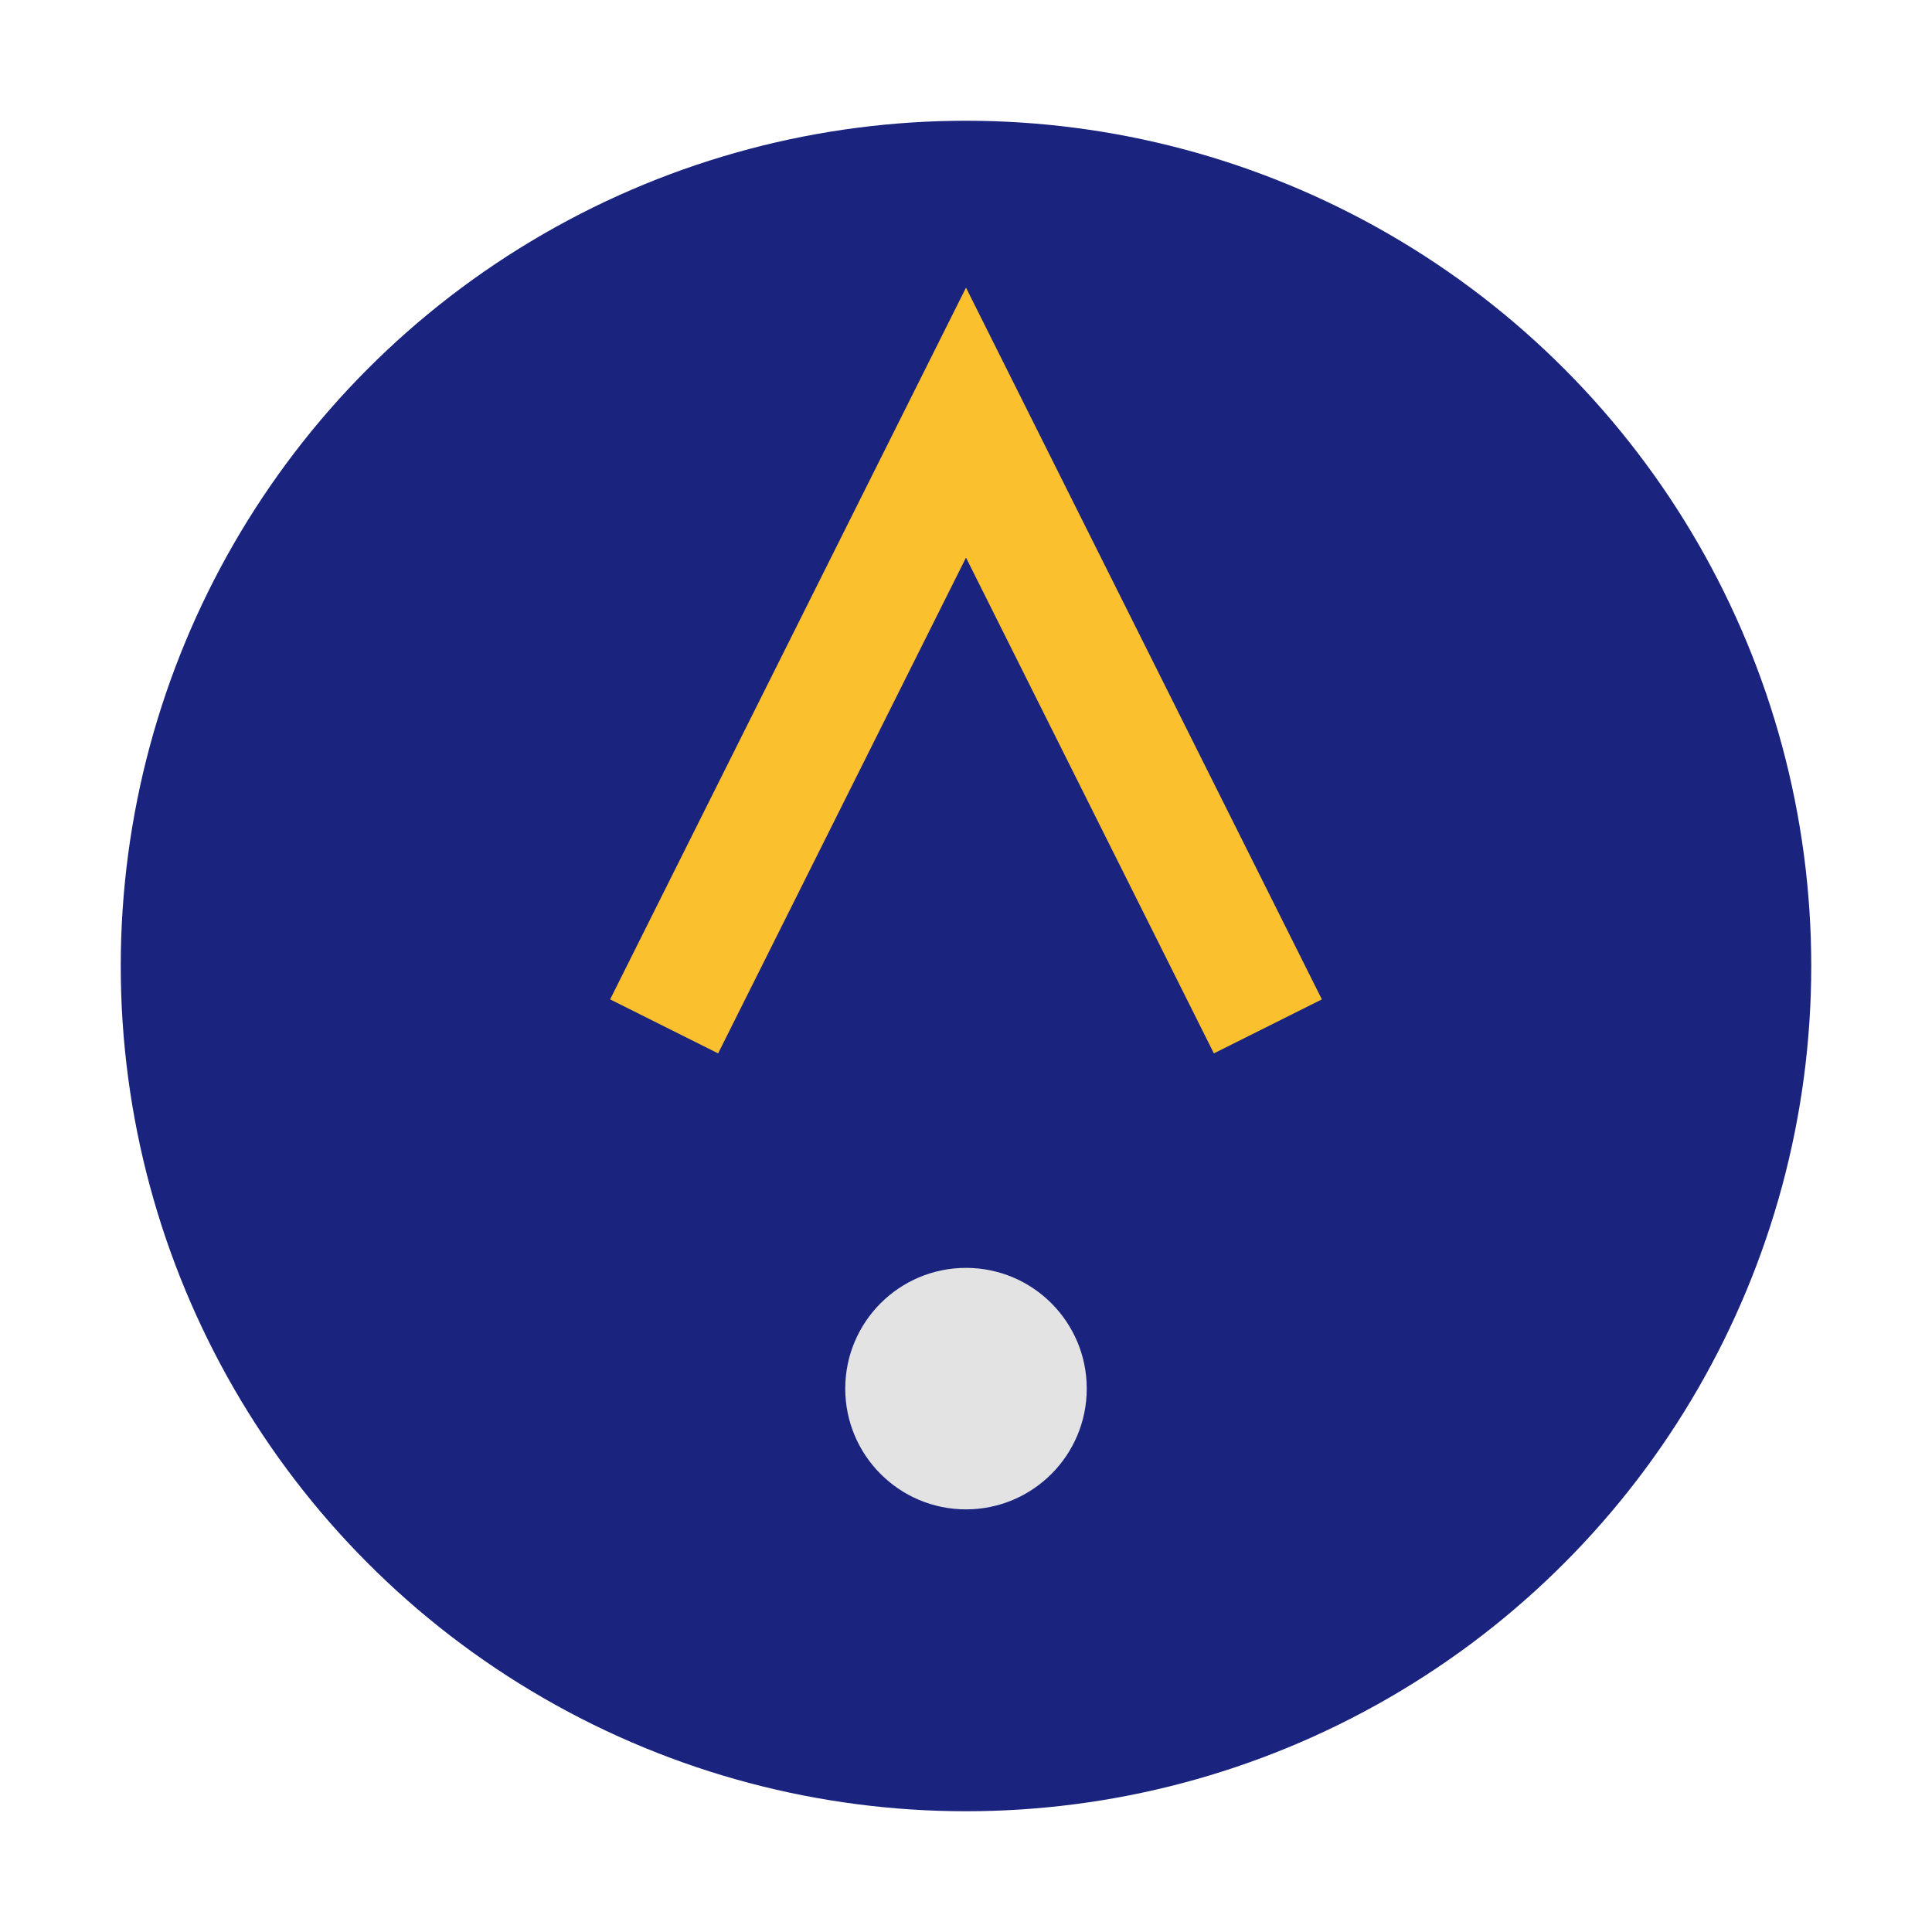 <?xml version="1.0" encoding="UTF-8"?>
<svg xmlns="http://www.w3.org/2000/svg" width="32" height="32" viewBox="0 0 32 32"><circle cx="16" cy="16" r="14" fill="#1a237e"/><g><path d="M11 17l5-10 5 10" stroke="#fbc02d" stroke-width="2" fill="none"/><circle cx="16" cy="23" r="2" fill="#e3e3e3"/></g></svg>